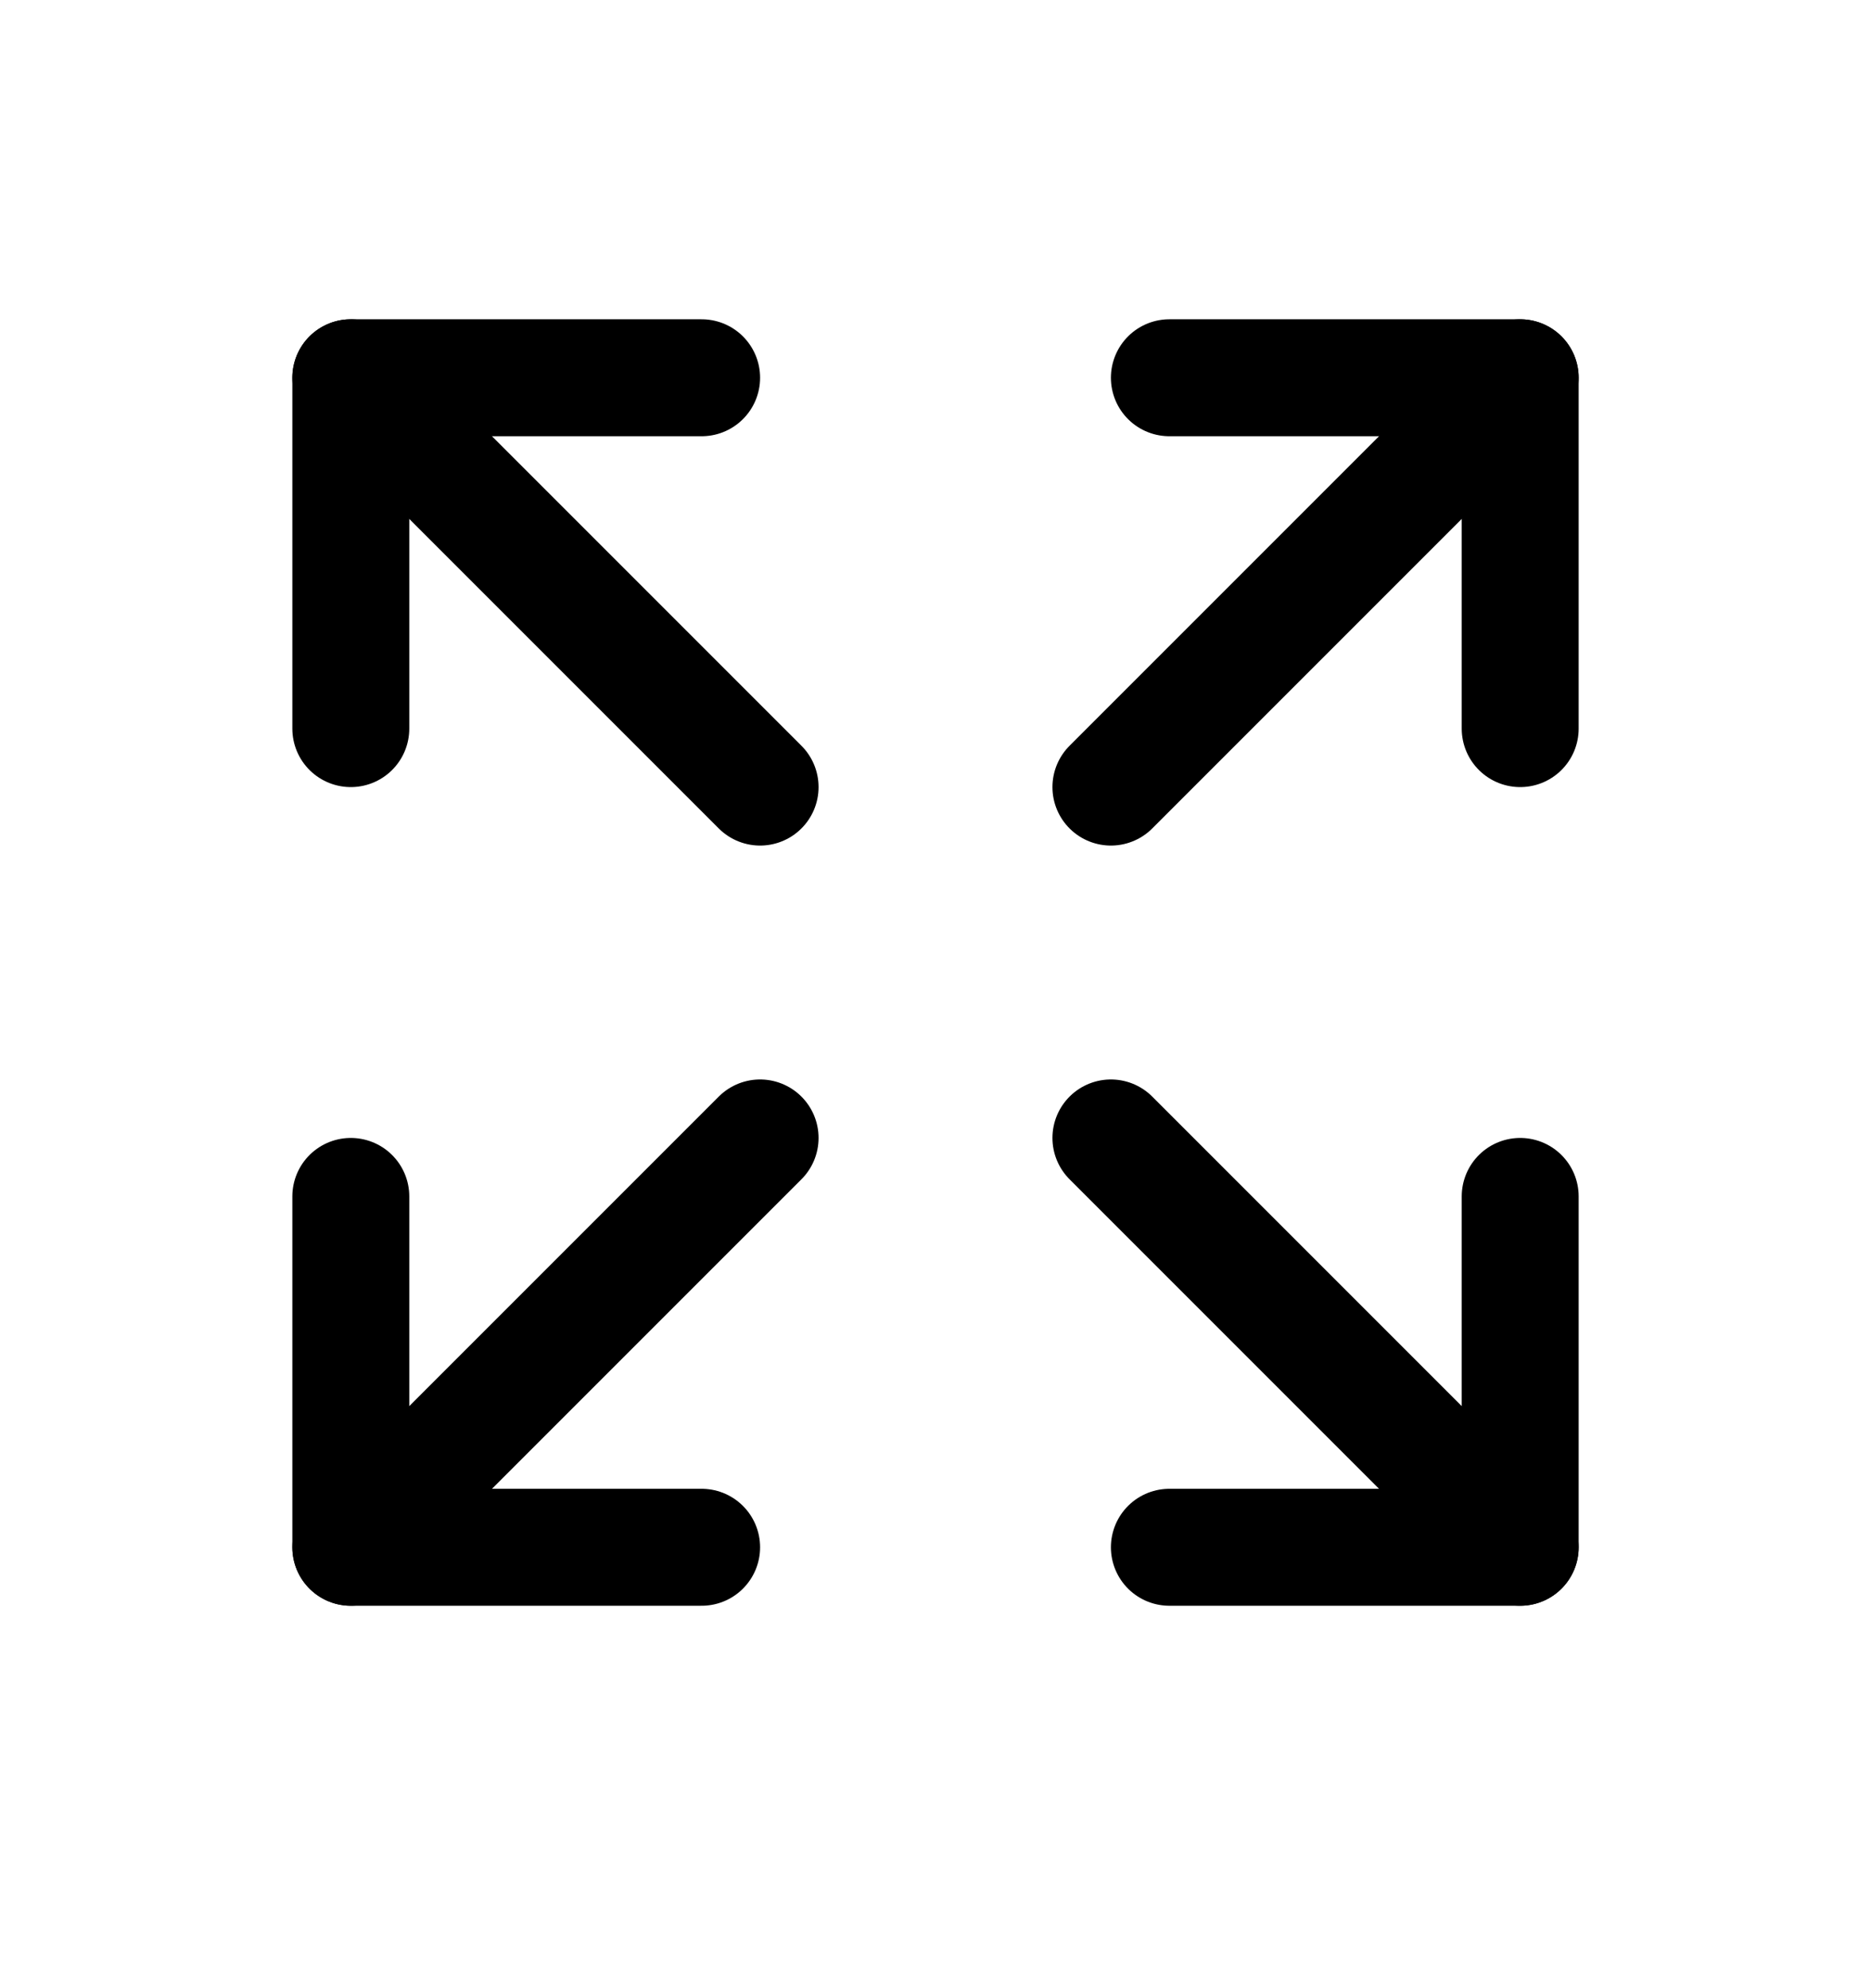 <svg xmlns="http://www.w3.org/2000/svg" width="16" height="17" viewBox="0 0 16 17" fill="none">
  <g clip-path="url(#clip0_5941_7209)">
    <path d="M10 3.23H13V6.23" stroke="black" stroke-linecap="round" stroke-linejoin="round"/>
    <path d="M9.5 6.73L13 3.23" stroke="black" stroke-linecap="round" stroke-linejoin="round"/>
    <path d="M6 13.23H3V10.23" stroke="black" stroke-linecap="round" stroke-linejoin="round"/>
    <path d="M6.5 9.73L3 13.23" stroke="black" stroke-linecap="round" stroke-linejoin="round"/>
    <path d="M13 10.23V13.23H10" stroke="black" stroke-linecap="round" stroke-linejoin="round"/>
    <path d="M9.5 9.73L13 13.23" stroke="black" stroke-linecap="round" stroke-linejoin="round"/>
    <path d="M3 6.23V3.23H6" stroke="black" stroke-linecap="round" stroke-linejoin="round"/>
    <path d="M6.5 6.73L3 3.23" stroke="black" stroke-linecap="round" stroke-linejoin="round"/>
  </g>
  <defs>
    <clipPath id="clip0_5941_7209">
      <rect width="16" height="16" fill="white" transform="translate(0 0.23)"/>
    </clipPath>
  </defs>
</svg>